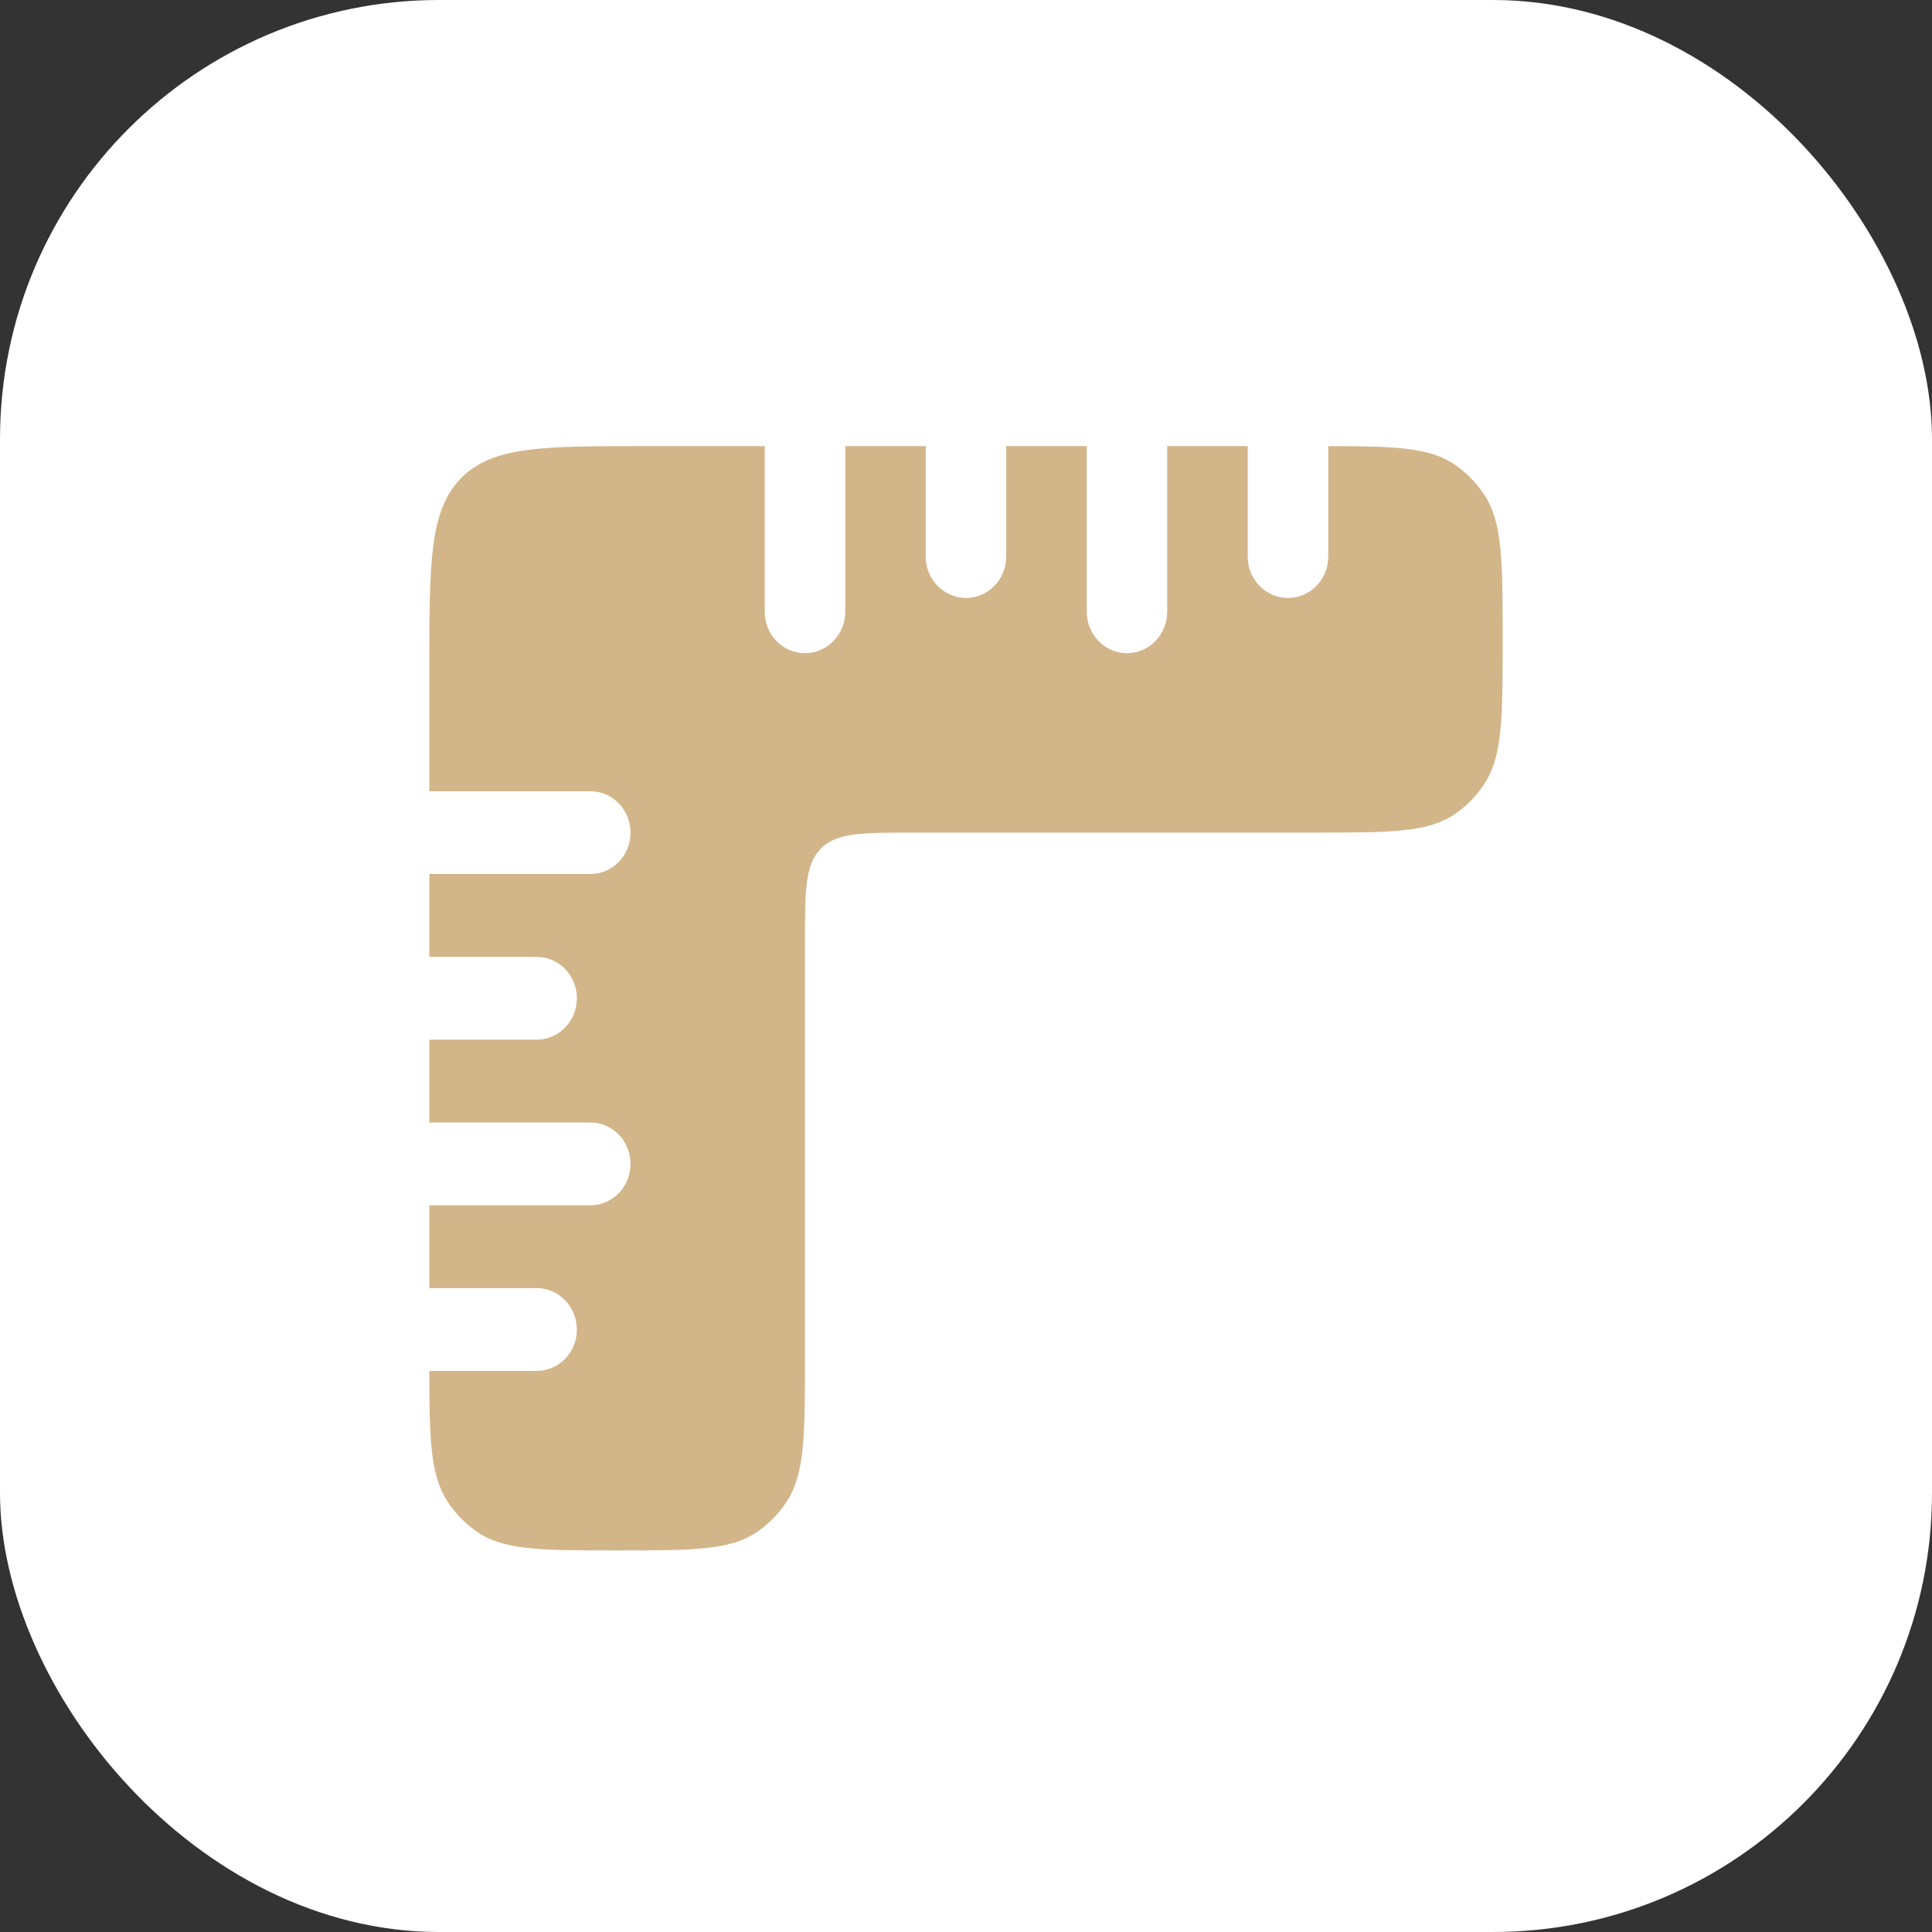 <?xml version="1.0" encoding="UTF-8"?> <svg xmlns="http://www.w3.org/2000/svg" width="22" height="22" viewBox="0 0 22 22" fill="none"><rect x="0" y="0" width="22" height="22" fill="#333333" stroke="none"/><rect width="22" height="22" rx="5" fill="white"></rect><path d="M8.708 5.08H7.333C6.181 5.08 5.605 5.08 5.247 5.448C4.889 5.817 4.889 6.41 4.889 7.595V9.01H6.722C6.975 9.01 7.18 9.221 7.18 9.481C7.18 9.742 6.975 9.953 6.722 9.953H4.889V10.896H6.111C6.364 10.896 6.569 11.107 6.569 11.367C6.569 11.628 6.364 11.839 6.111 11.839H4.889V12.782L6.722 12.782C6.975 12.782 7.18 12.993 7.18 13.254C7.18 13.514 6.975 13.725 6.722 13.725L4.889 13.725V14.668H6.111C6.364 14.668 6.569 14.879 6.569 15.14C6.569 15.4 6.364 15.611 6.111 15.611H4.889C4.889 16.391 4.901 16.798 5.095 17.096C5.184 17.233 5.298 17.351 5.432 17.443C5.74 17.655 6.169 17.655 7.028 17.655C7.886 17.655 8.315 17.655 8.623 17.443C8.757 17.351 8.871 17.233 8.96 17.096C9.166 16.779 9.166 16.337 9.166 15.454V10.739C9.166 10.146 9.166 9.85 9.345 9.665C9.524 9.481 9.813 9.481 10.389 9.481H14.972C15.83 9.481 16.259 9.481 16.568 9.269C16.701 9.178 16.816 9.06 16.905 8.922C17.111 8.605 17.111 8.164 17.111 7.281C17.111 6.398 17.111 5.956 16.905 5.639C16.816 5.502 16.701 5.384 16.568 5.292C16.278 5.093 15.882 5.081 15.125 5.08V6.338C15.125 6.598 14.92 6.809 14.666 6.809C14.413 6.809 14.208 6.598 14.208 6.338V5.08H13.291V6.966C13.291 7.227 13.086 7.438 12.833 7.438C12.58 7.438 12.375 7.227 12.375 6.966V5.08H11.458V6.338C11.458 6.598 11.253 6.809 11 6.809C10.747 6.809 10.541 6.598 10.541 6.338V5.08H9.625L9.625 6.966C9.625 7.227 9.42 7.438 9.166 7.438C8.913 7.438 8.708 7.227 8.708 6.966L8.708 5.08Z" fill="white"></path><path d="M8.708 5.08H7.333C6.181 5.08 5.605 5.08 5.247 5.448C4.889 5.817 4.889 6.41 4.889 7.595V9.01H6.722C6.975 9.01 7.18 9.221 7.18 9.481C7.18 9.742 6.975 9.953 6.722 9.953H4.889V10.896H6.111C6.364 10.896 6.569 11.107 6.569 11.367C6.569 11.628 6.364 11.839 6.111 11.839H4.889V12.782L6.722 12.782C6.975 12.782 7.18 12.993 7.18 13.254C7.18 13.514 6.975 13.725 6.722 13.725L4.889 13.725V14.668H6.111C6.364 14.668 6.569 14.879 6.569 15.14C6.569 15.4 6.364 15.611 6.111 15.611H4.889C4.889 16.391 4.901 16.798 5.095 17.096C5.184 17.233 5.298 17.351 5.432 17.443C5.74 17.655 6.169 17.655 7.028 17.655C7.886 17.655 8.315 17.655 8.623 17.443C8.757 17.351 8.871 17.233 8.96 17.096C9.166 16.779 9.166 16.337 9.166 15.454V10.739C9.166 10.146 9.166 9.85 9.345 9.665C9.524 9.481 9.813 9.481 10.389 9.481H14.972C15.83 9.481 16.259 9.481 16.568 9.269C16.701 9.178 16.816 9.06 16.905 8.922C17.111 8.605 17.111 8.164 17.111 7.281C17.111 6.398 17.111 5.956 16.905 5.639C16.816 5.502 16.701 5.384 16.568 5.292C16.278 5.093 15.882 5.081 15.125 5.08V6.338C15.125 6.598 14.92 6.809 14.666 6.809C14.413 6.809 14.208 6.598 14.208 6.338V5.08H13.291V6.966C13.291 7.227 13.086 7.438 12.833 7.438C12.58 7.438 12.375 7.227 12.375 6.966V5.08H11.458V6.338C11.458 6.598 11.253 6.809 11 6.809C10.747 6.809 10.541 6.598 10.541 6.338V5.08H9.625L9.625 6.966C9.625 7.227 9.42 7.438 9.166 7.438C8.913 7.438 8.708 7.227 8.708 6.966L8.708 5.08Z" fill="#D2B589"></path></svg> 